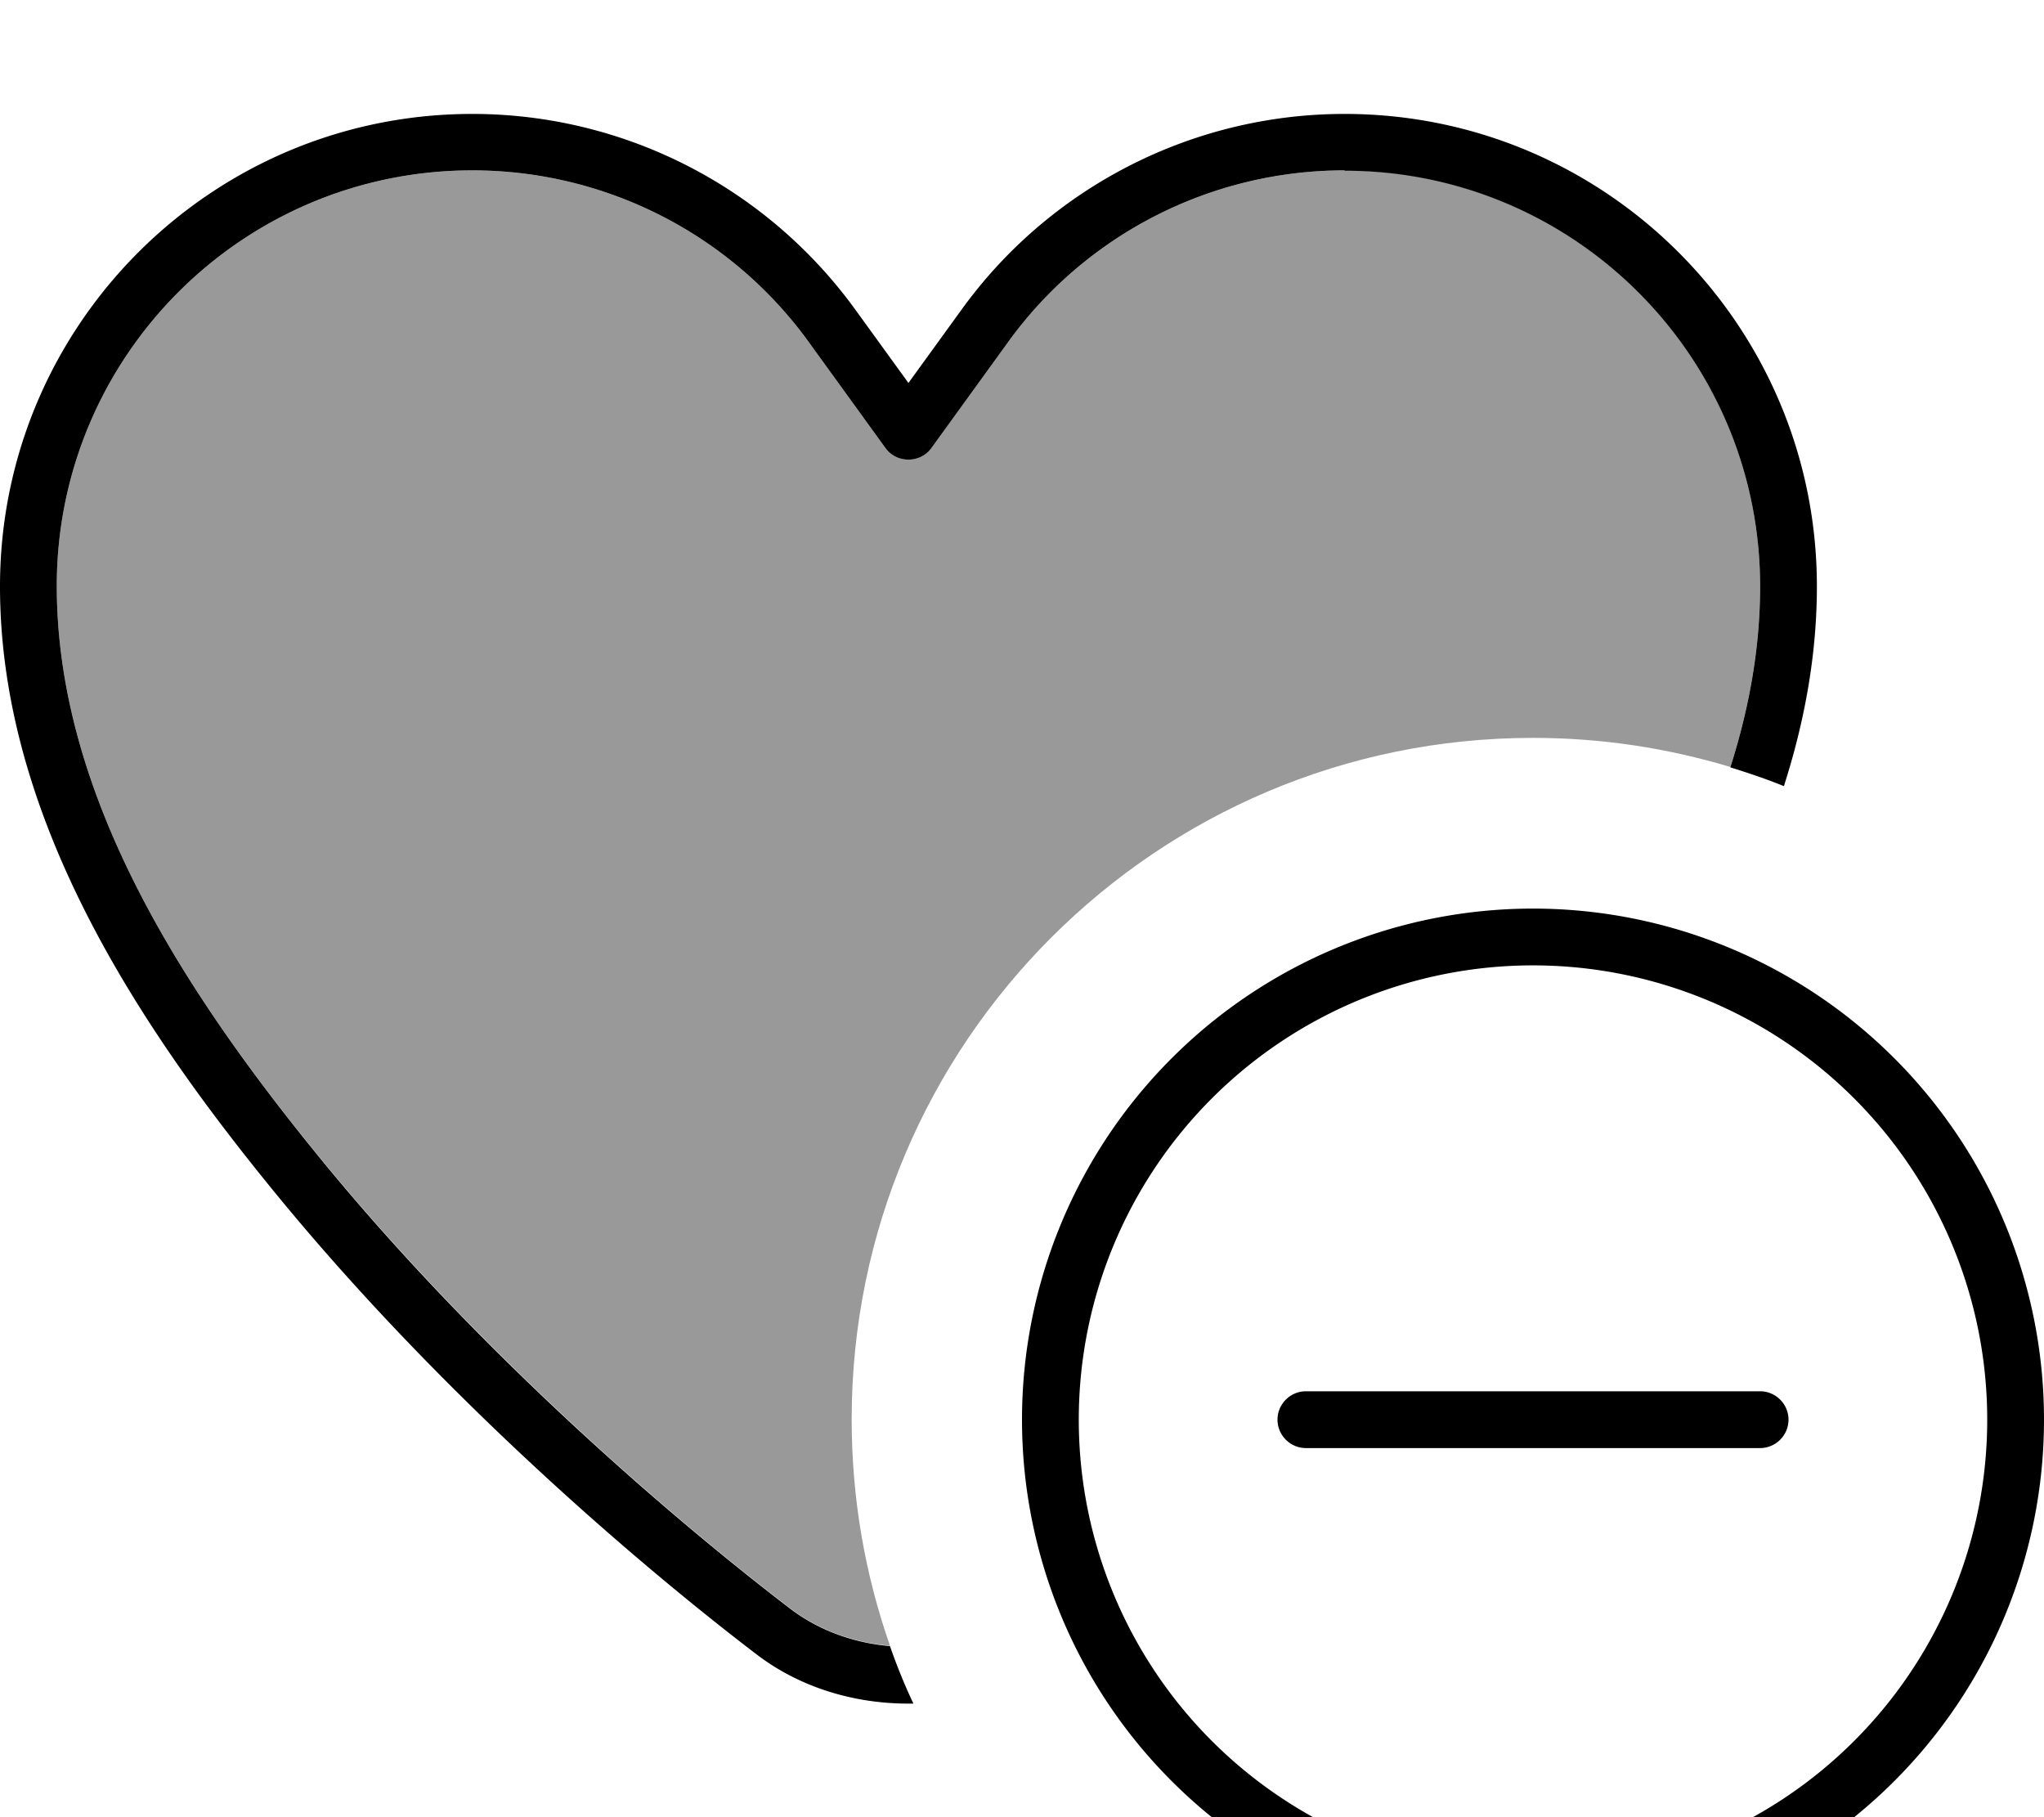 <svg xmlns="http://www.w3.org/2000/svg" viewBox="0 0 576 512"><!--! Font Awesome Pro 7.1.0 by @fontawesome - https://fontawesome.com License - https://fontawesome.com/license (Commercial License) Copyright 2025 Fonticons, Inc. --><path opacity=".4" fill="currentColor" d="M16 165.1C16 100.4 68.4 48 133.1 48 170.7 48 206 66 228 96.5l21.5 29.7c1.5 2.1 3.9 3.3 6.5 3.3s5-1.2 6.5-3.3L284 96.5c22-30.5 57.3-48.5 94.9-48.5 64.7 0 117.1 52.4 117.1 117.1 0 17.4-3.1 34.5-8.4 51-17.6-5.3-36.2-8.2-55.6-8.2-106 0-192 86-192 192 0 22.4 3.8 43.8 10.8 63.8-10.5-.9-20.2-4.5-28.2-10.6-35.8-27.4-88-73-131.2-125.4-38.6-46.9-75.4-102.6-75.4-162.7z"/><path fill="currentColor" d="M378.9 48C341.3 48 306 66 284 96.5l-21.5 29.7c-1.5 2.1-3.9 3.3-6.5 3.3s-5-1.2-6.5-3.3L228 96.5c-22-30.5-57.3-48.5-94.9-48.5-64.7 0-117.1 52.4-117.1 117.1 0 60.1 36.9 115.8 75.4 162.7 43.1 52.4 95.4 98 131.2 125.4 8 6.1 17.8 9.7 28.2 10.6 1.9 5.5 4.1 10.9 6.6 16.2-.5 0-.9 0-1.4 0-15.5 0-30.8-4.6-43.1-14.1-36.5-27.9-89.7-74.4-133.8-127.9-38.7-47-79.1-106.6-79.1-172.8 0-73.5 59.6-133.1 133.1-133.1 42.7 0 82.8 20.5 107.9 55.1l15 20.7 15-20.7c25-34.6 65.2-55.1 107.9-55.1 73.5 0 133.1 59.6 133.1 133.1 0 19.4-3.5 38.2-9.3 56.3-4.9-2-10-3.7-15.1-5.3 5.3-16.6 8.4-33.6 8.4-51 0-64.7-52.4-117.1-117.1-117.1zM432 528a128 128 0 1 0 0-256 128 128 0 1 0 0 256zm0-272a144 144 0 1 1 0 288 144 144 0 1 1 0-288zm72 144c0 4.4-3.6 8-8 8l-128 0c-4.4 0-8-3.6-8-8s3.6-8 8-8l128 0c4.4 0 8 3.6 8 8z"/></svg>